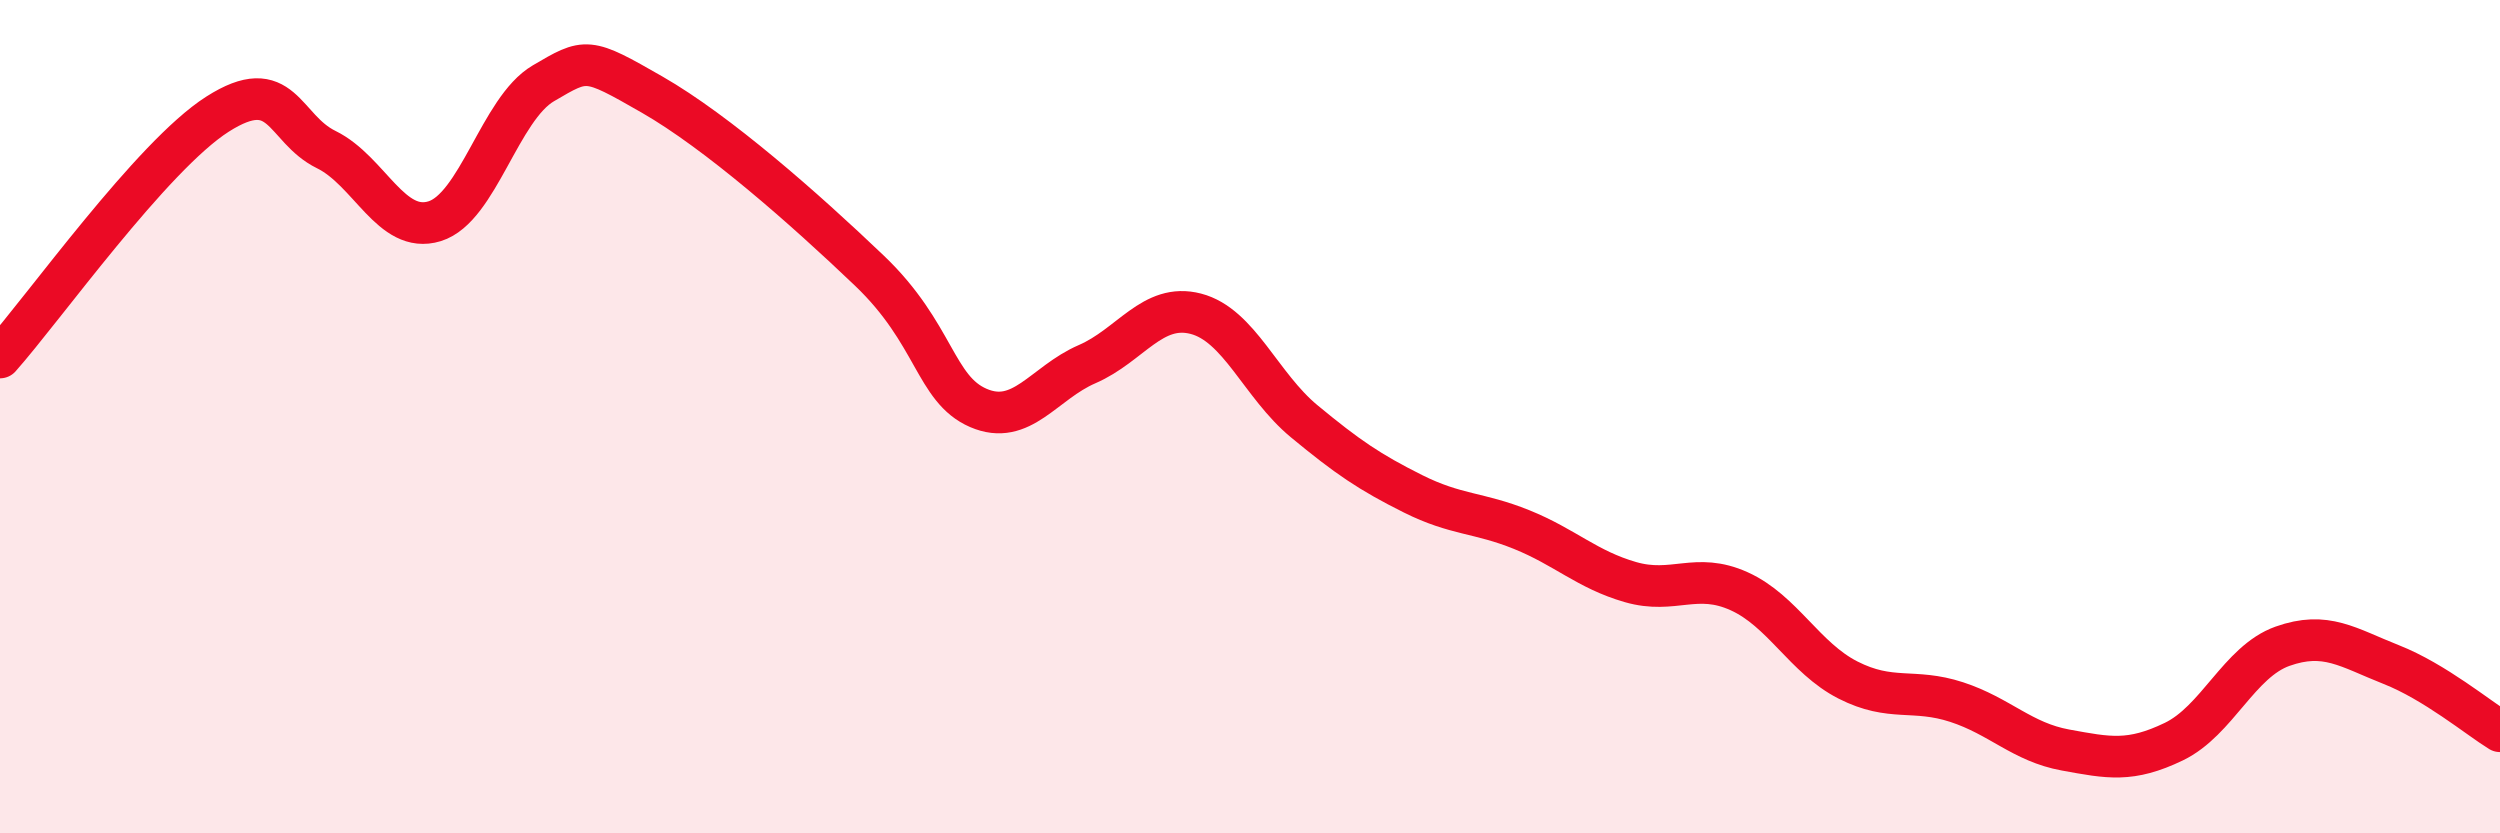 
    <svg width="60" height="20" viewBox="0 0 60 20" xmlns="http://www.w3.org/2000/svg">
      <path
        d="M 0,8.58 C 1.04,7.41 3.65,3.74 5.22,2.74 C 6.79,1.74 6.79,3.08 7.83,3.59 C 8.87,4.1 9.39,5.63 10.43,5.31 C 11.47,4.99 12,2.61 13.04,2 C 14.08,1.39 14.08,1.37 15.65,2.27 C 17.22,3.17 19.3,5 20.87,6.5 C 22.44,8 22.44,9.34 23.48,9.79 C 24.52,10.24 25.05,9.19 26.09,8.74 C 27.13,8.29 27.66,7.26 28.7,7.53 C 29.74,7.8 30.26,9.25 31.3,10.11 C 32.34,10.97 32.87,11.33 33.91,11.85 C 34.95,12.37 35.48,12.29 36.52,12.71 C 37.56,13.13 38.09,13.67 39.13,13.97 C 40.17,14.27 40.7,13.72 41.74,14.19 C 42.78,14.66 43.31,15.79 44.35,16.32 C 45.39,16.85 45.92,16.51 46.96,16.85 C 48,17.19 48.53,17.81 49.57,18 C 50.61,18.19 51.13,18.3 52.17,17.8 C 53.21,17.3 53.74,15.88 54.78,15.51 C 55.82,15.14 56.35,15.54 57.39,15.95 C 58.43,16.36 59.48,17.23 60,17.55L60 20L0 20Z"
        fill="#EB0A25"
        opacity="0.1"
        stroke-linecap="round"
        stroke-linejoin="round"
      />
      <path
        d="M 0,8.58 C 1.04,7.41 3.65,3.74 5.22,2.74 C 6.79,1.74 6.79,3.08 7.83,3.59 C 8.87,4.1 9.39,5.63 10.43,5.31 C 11.47,4.99 12,2.61 13.04,2 C 14.08,1.39 14.08,1.37 15.65,2.27 C 17.22,3.17 19.3,5 20.87,6.5 C 22.44,8 22.44,9.34 23.48,9.79 C 24.52,10.24 25.05,9.19 26.09,8.74 C 27.13,8.29 27.66,7.26 28.7,7.53 C 29.74,7.8 30.26,9.25 31.3,10.11 C 32.34,10.97 32.87,11.33 33.91,11.85 C 34.95,12.37 35.48,12.29 36.52,12.71 C 37.56,13.13 38.09,13.67 39.13,13.97 C 40.17,14.27 40.7,13.72 41.74,14.19 C 42.78,14.66 43.31,15.79 44.35,16.32 C 45.39,16.85 45.92,16.51 46.96,16.85 C 48,17.19 48.53,17.81 49.57,18 C 50.61,18.19 51.13,18.3 52.17,17.8 C 53.21,17.3 53.74,15.88 54.78,15.51 C 55.82,15.14 56.35,15.54 57.39,15.95 C 58.43,16.36 59.48,17.23 60,17.55"
        stroke="#EB0A25"
        stroke-width="1"
        fill="none"
        stroke-linecap="round"
        stroke-linejoin="round"
      />
    </svg>
  